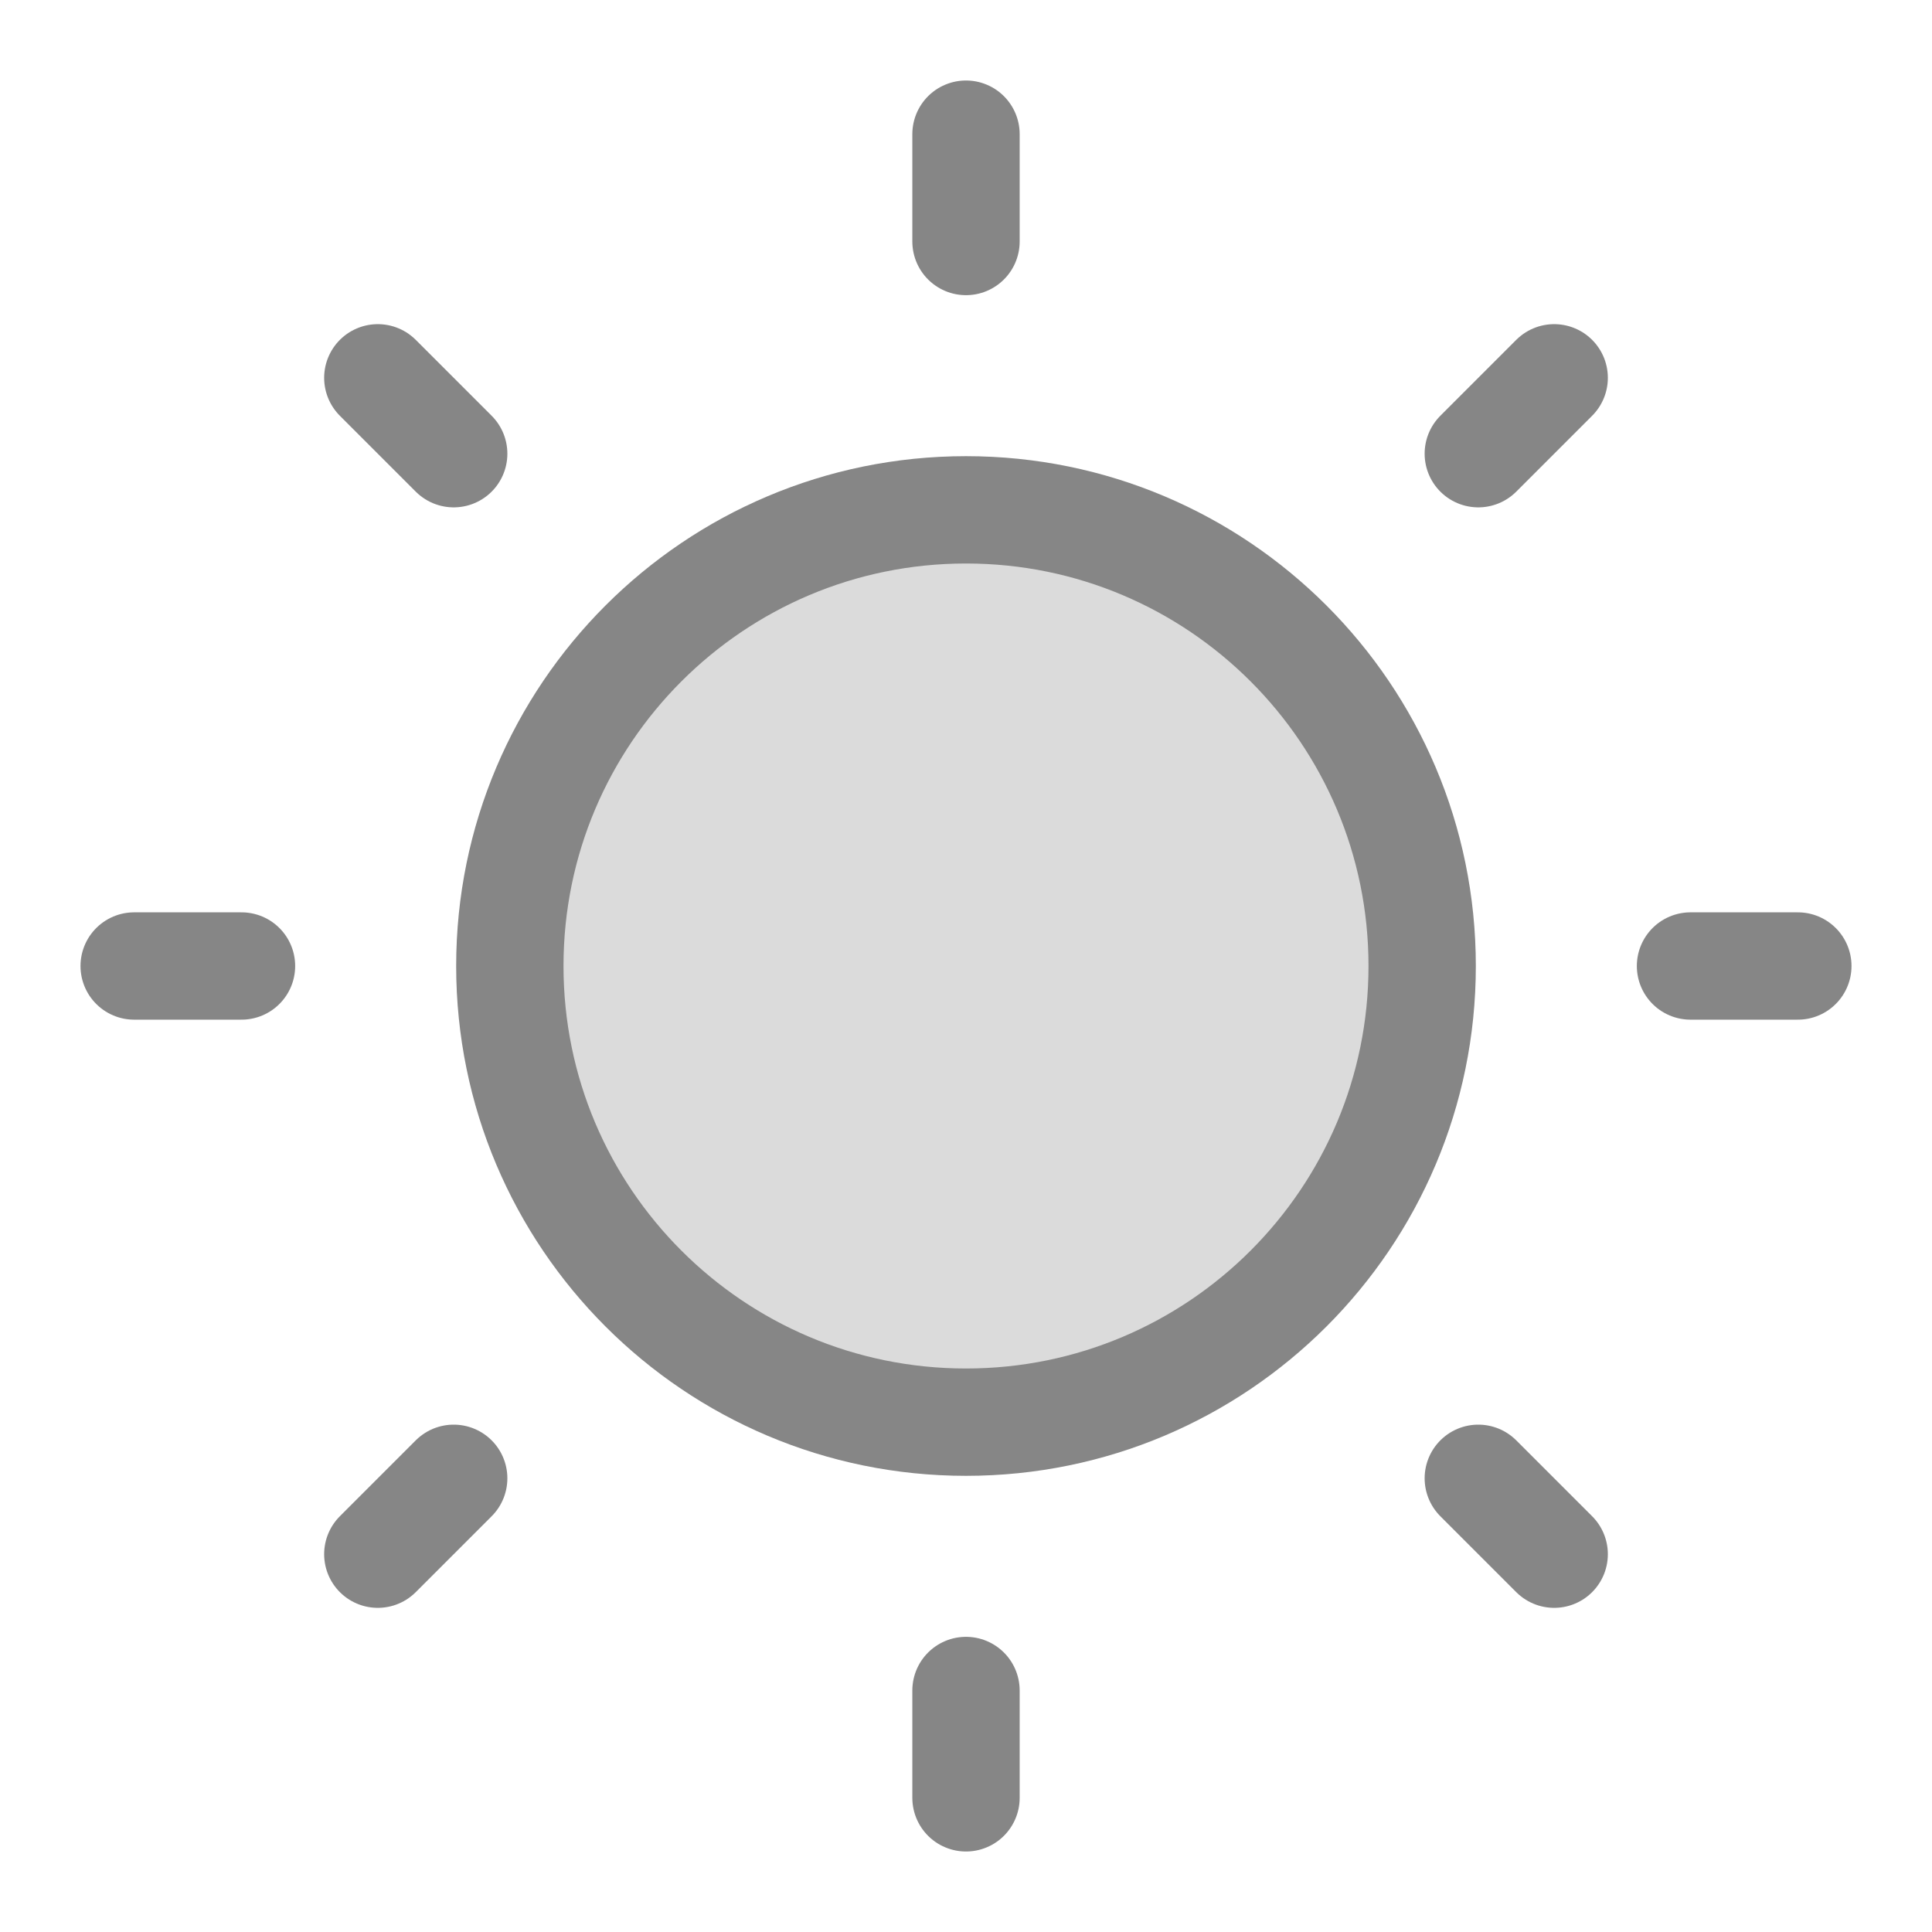 <svg xmlns="http://www.w3.org/2000/svg" height="18" width="18" viewBox="0 0 18 18"><g stroke-linecap="round" stroke-width="1" fill="none" stroke="#868686" stroke-linejoin="round" class="nc-icon-wrapper"><path d="M9 13.25C11.347 13.25 13.25 11.347 13.25 9C13.25 6.653 11.347 4.75 9 4.75C6.653 4.75 4.75 6.653 4.75 9C4.75 11.347 6.653 13.25 9 13.25Z" fill="#868686" fill-opacity="0.3" data-color="color-2" data-stroke="none" stroke="none"></path> <path d="M9 1.25V2.25"></path> <path d="M14.48 3.52L13.773 4.227"></path> <path d="M16.75 9H15.75"></path> <path d="M14.48 14.48L13.773 13.773"></path> <path d="M9 16.75V15.75"></path> <path d="M3.52 14.48L4.227 13.773"></path> <path d="M1.25 9H2.25"></path> <path d="M3.52 3.52L4.227 4.227"></path> <path d="M9 13.25C11.347 13.25 13.25 11.347 13.25 9C13.25 6.653 11.347 4.75 9 4.75C6.653 4.75 4.75 6.653 4.75 9C4.75 11.347 6.653 13.25 9 13.25Z"></path></g></svg>